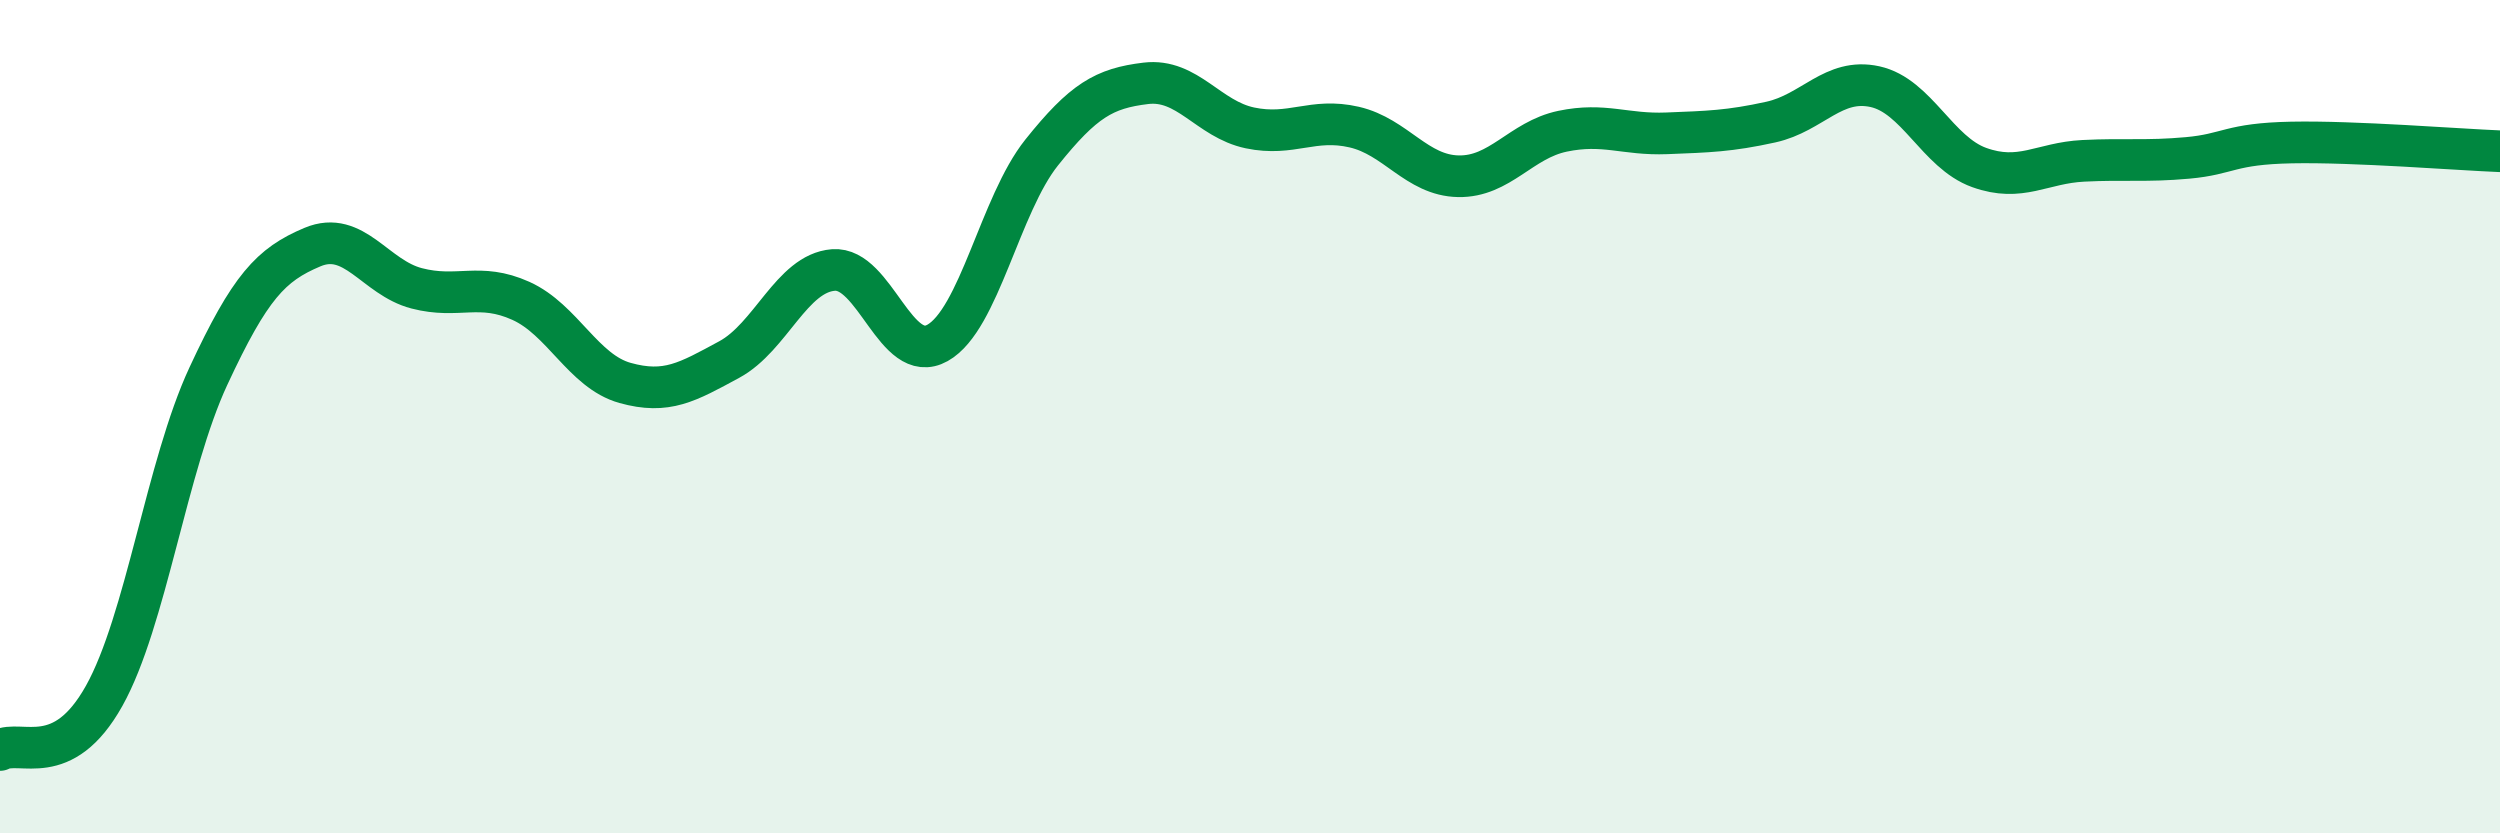 
    <svg width="60" height="20" viewBox="0 0 60 20" xmlns="http://www.w3.org/2000/svg">
      <path
        d="M 0,18 C 0.5,17.74 1.5,18.49 2.5,16.7 C 3.5,14.91 4,11.18 5,9.03 C 6,6.88 6.5,6.35 7.5,5.93 C 8.5,5.51 9,6.66 10,6.92 C 11,7.18 11.5,6.77 12.5,7.22 C 13.5,7.67 14,8.91 15,9.19 C 16,9.47 16.5,9.17 17.5,8.63 C 18.5,8.09 19,6.56 20,6.48 C 21,6.4 21.5,8.79 22.5,8.23 C 23.5,7.67 24,4.91 25,3.66 C 26,2.41 26.5,2.12 27.5,2 C 28.5,1.88 29,2.86 30,3.07 C 31,3.28 31.5,2.82 32.5,3.05 C 33.5,3.28 34,4.21 35,4.23 C 36,4.25 36.5,3.36 37.5,3.15 C 38.5,2.94 39,3.24 40,3.2 C 41,3.16 41.5,3.15 42.5,2.93 C 43.5,2.71 44,1.86 45,2.08 C 46,2.3 46.5,3.66 47.5,4.02 C 48.5,4.38 49,3.91 50,3.86 C 51,3.81 51.5,3.88 52.5,3.79 C 53.5,3.7 53.5,3.45 55,3.42 C 56.5,3.39 59,3.59 60,3.63L60 20L0 20Z"
        fill="#008740"
        opacity="0.1"
        stroke-linecap="round"
        stroke-linejoin="round"
      />
      <path
        d="M 0,18 C 0.5,17.74 1.5,18.49 2.5,16.7 C 3.5,14.91 4,11.18 5,9.03 C 6,6.88 6.5,6.35 7.5,5.93 C 8.5,5.51 9,6.66 10,6.92 C 11,7.18 11.5,6.77 12.5,7.22 C 13.5,7.67 14,8.91 15,9.19 C 16,9.47 16.5,9.17 17.5,8.63 C 18.5,8.09 19,6.56 20,6.48 C 21,6.4 21.5,8.79 22.5,8.23 C 23.5,7.67 24,4.91 25,3.66 C 26,2.41 26.5,2.12 27.5,2 C 28.5,1.88 29,2.86 30,3.07 C 31,3.28 31.5,2.82 32.5,3.05 C 33.5,3.28 34,4.21 35,4.23 C 36,4.25 36.5,3.36 37.5,3.15 C 38.5,2.94 39,3.24 40,3.2 C 41,3.16 41.5,3.15 42.5,2.93 C 43.5,2.71 44,1.86 45,2.08 C 46,2.3 46.5,3.66 47.5,4.02 C 48.5,4.38 49,3.91 50,3.86 C 51,3.81 51.5,3.88 52.5,3.79 C 53.5,3.7 53.5,3.45 55,3.42 C 56.5,3.39 59,3.59 60,3.63"
        stroke="#008740"
        stroke-width="1"
        fill="none"
        stroke-linecap="round"
        stroke-linejoin="round"
      />
    </svg>
  
